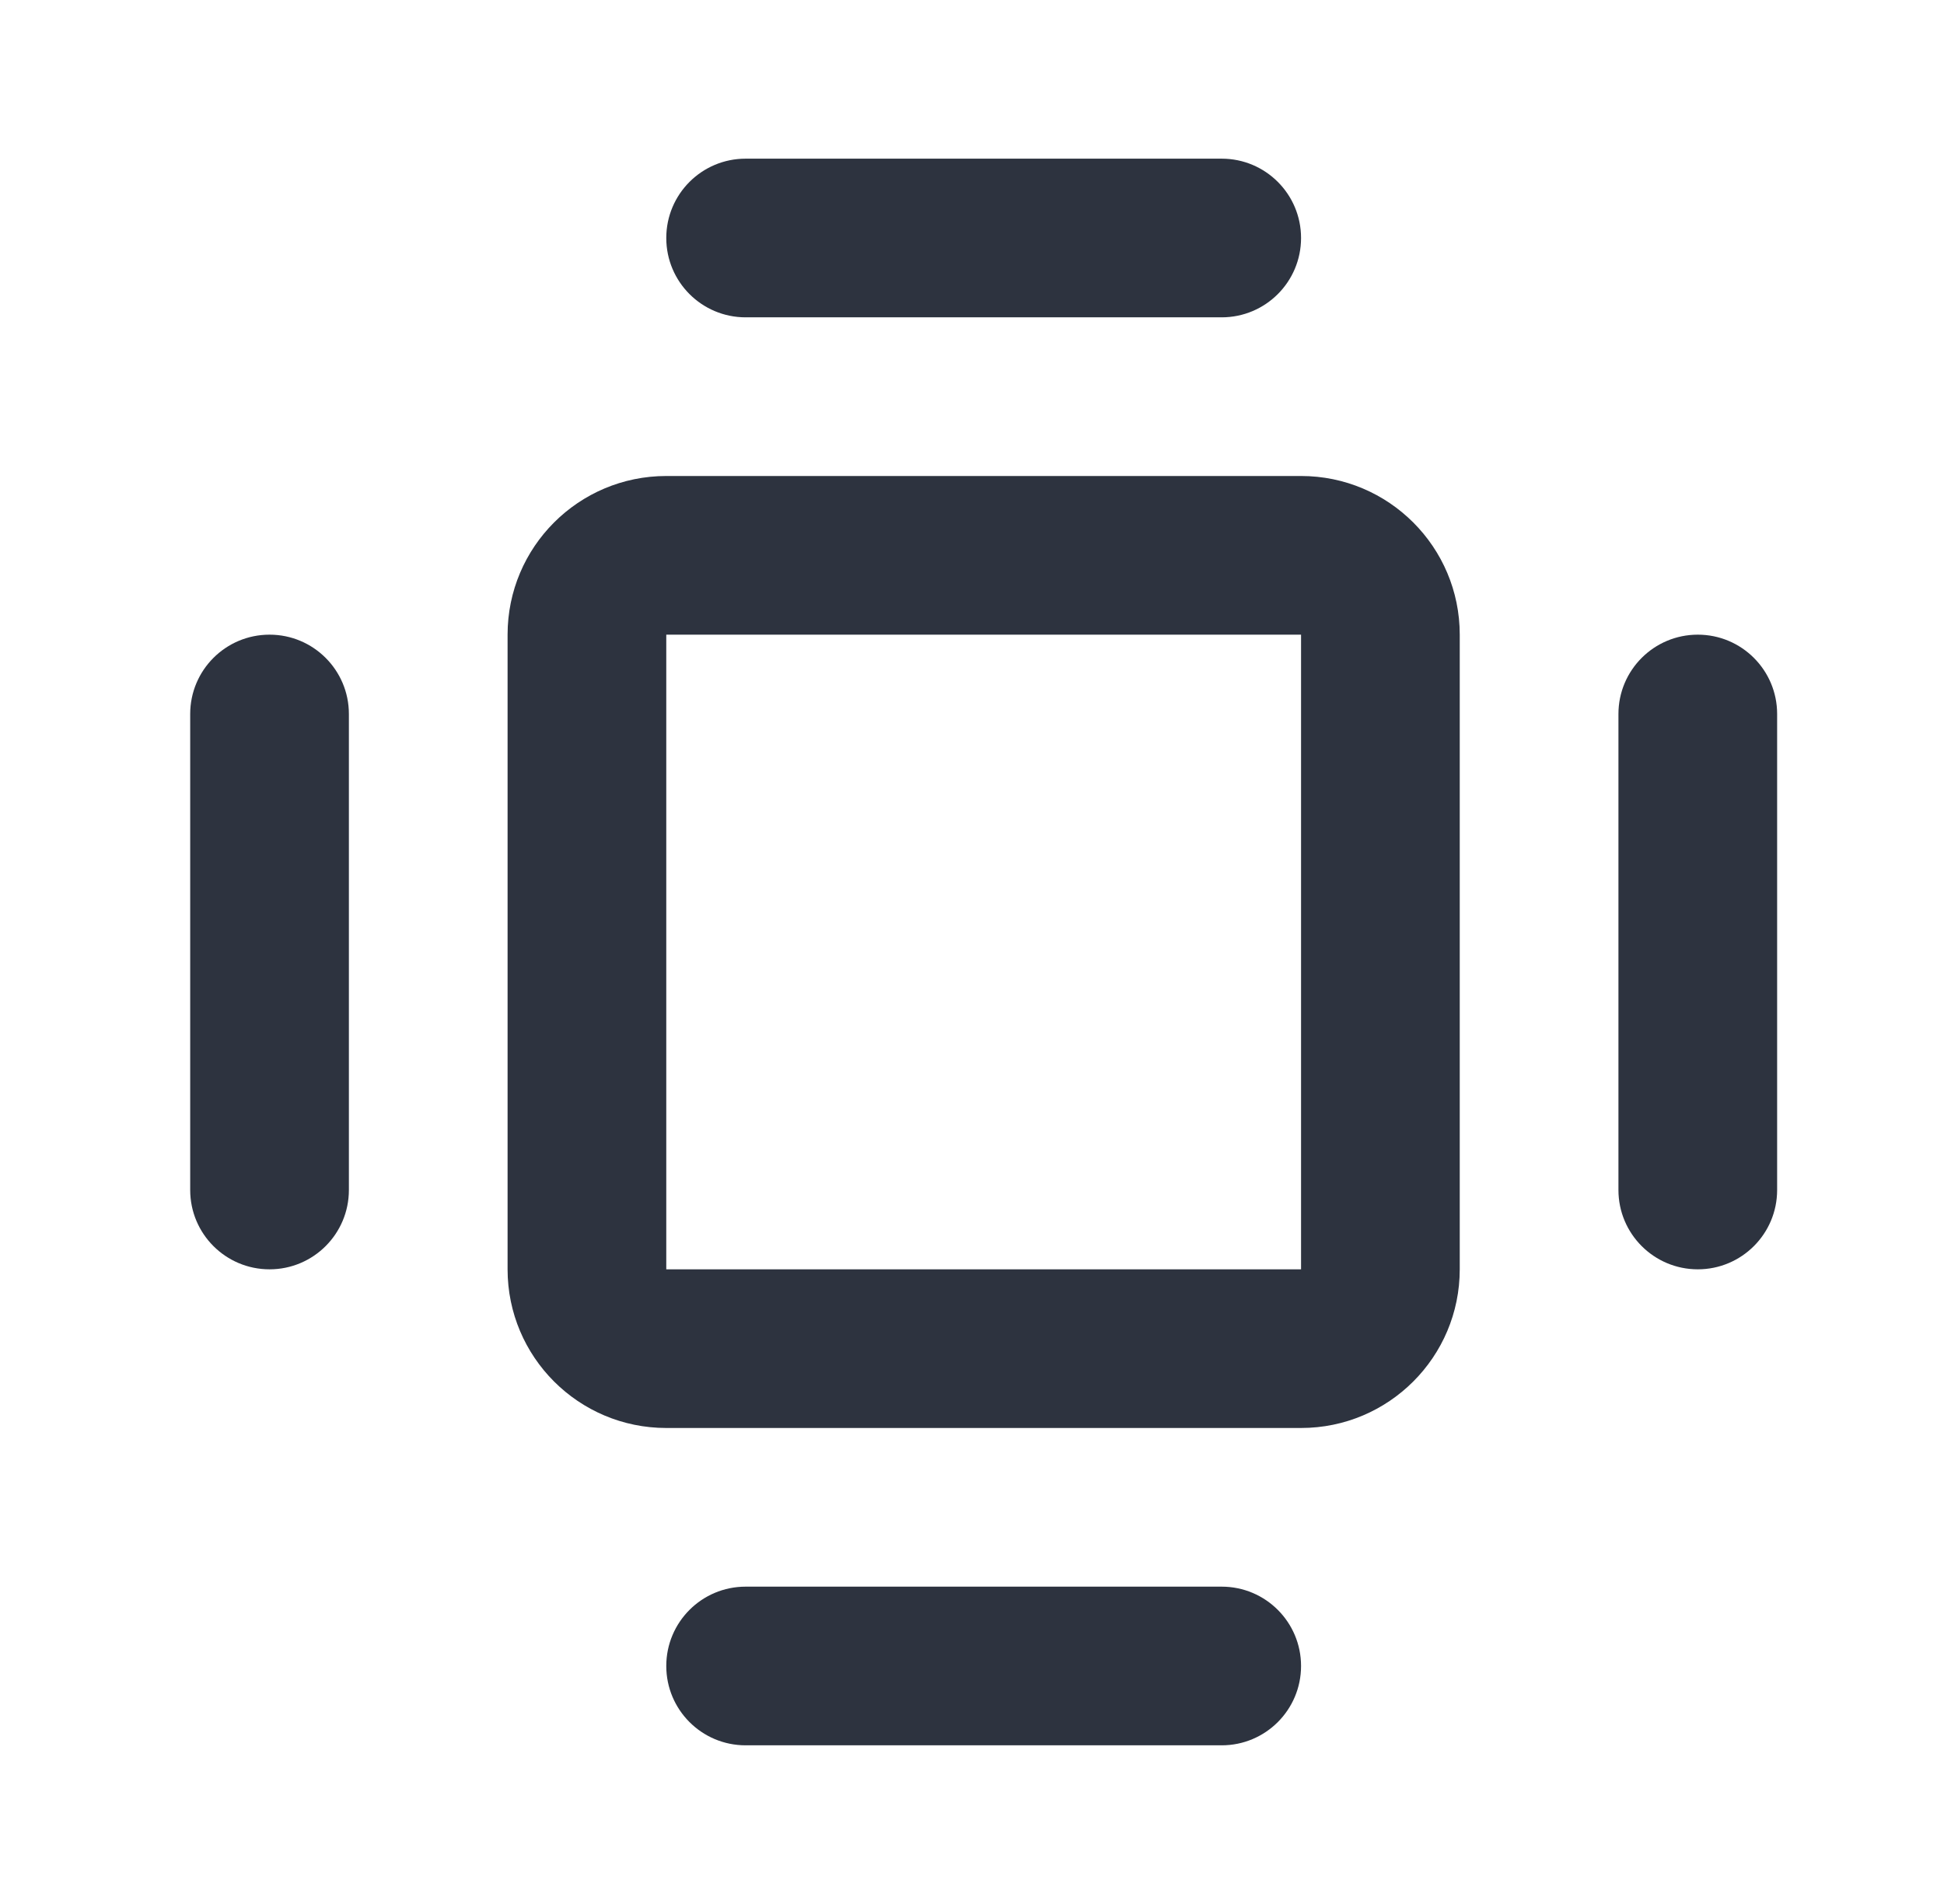 <svg width="49" height="48" viewBox="0 0 49 48" fill="none" xmlns="http://www.w3.org/2000/svg">
<path d="M16.794 12H32.794C35.003 12 36.794 13.791 36.794 16V32C36.794 34.209 35.003 36 32.794 36H16.794C14.585 36 12.794 34.209 12.794 32V16C12.794 13.791 14.585 12 16.794 12ZM6.794 16C7.899 16 8.794 16.895 8.794 18V30C8.794 31.105 7.899 32 6.794 32C5.689 32 4.794 31.105 4.794 30V18C4.794 16.895 5.689 16 6.794 16ZM18.794 4H30.794C31.899 4 32.794 4.895 32.794 6C32.794 7.105 31.899 8 30.794 8H18.794C17.689 8 16.794 7.105 16.794 6C16.794 4.895 17.689 4 18.794 4ZM18.794 40H30.794C31.899 40 32.794 40.895 32.794 42C32.794 43.105 31.899 44 30.794 44H18.794C17.689 44 16.794 43.105 16.794 42C16.794 40.895 17.689 40 18.794 40ZM42.794 16C43.899 16 44.794 16.895 44.794 18V30C44.794 31.105 43.899 32 42.794 32C41.69 32 40.794 31.105 40.794 30V18C40.794 16.895 41.69 16 42.794 16ZM16.794 16V32H32.794V16H16.794Z" fill="#2D333F"/>
</svg>
